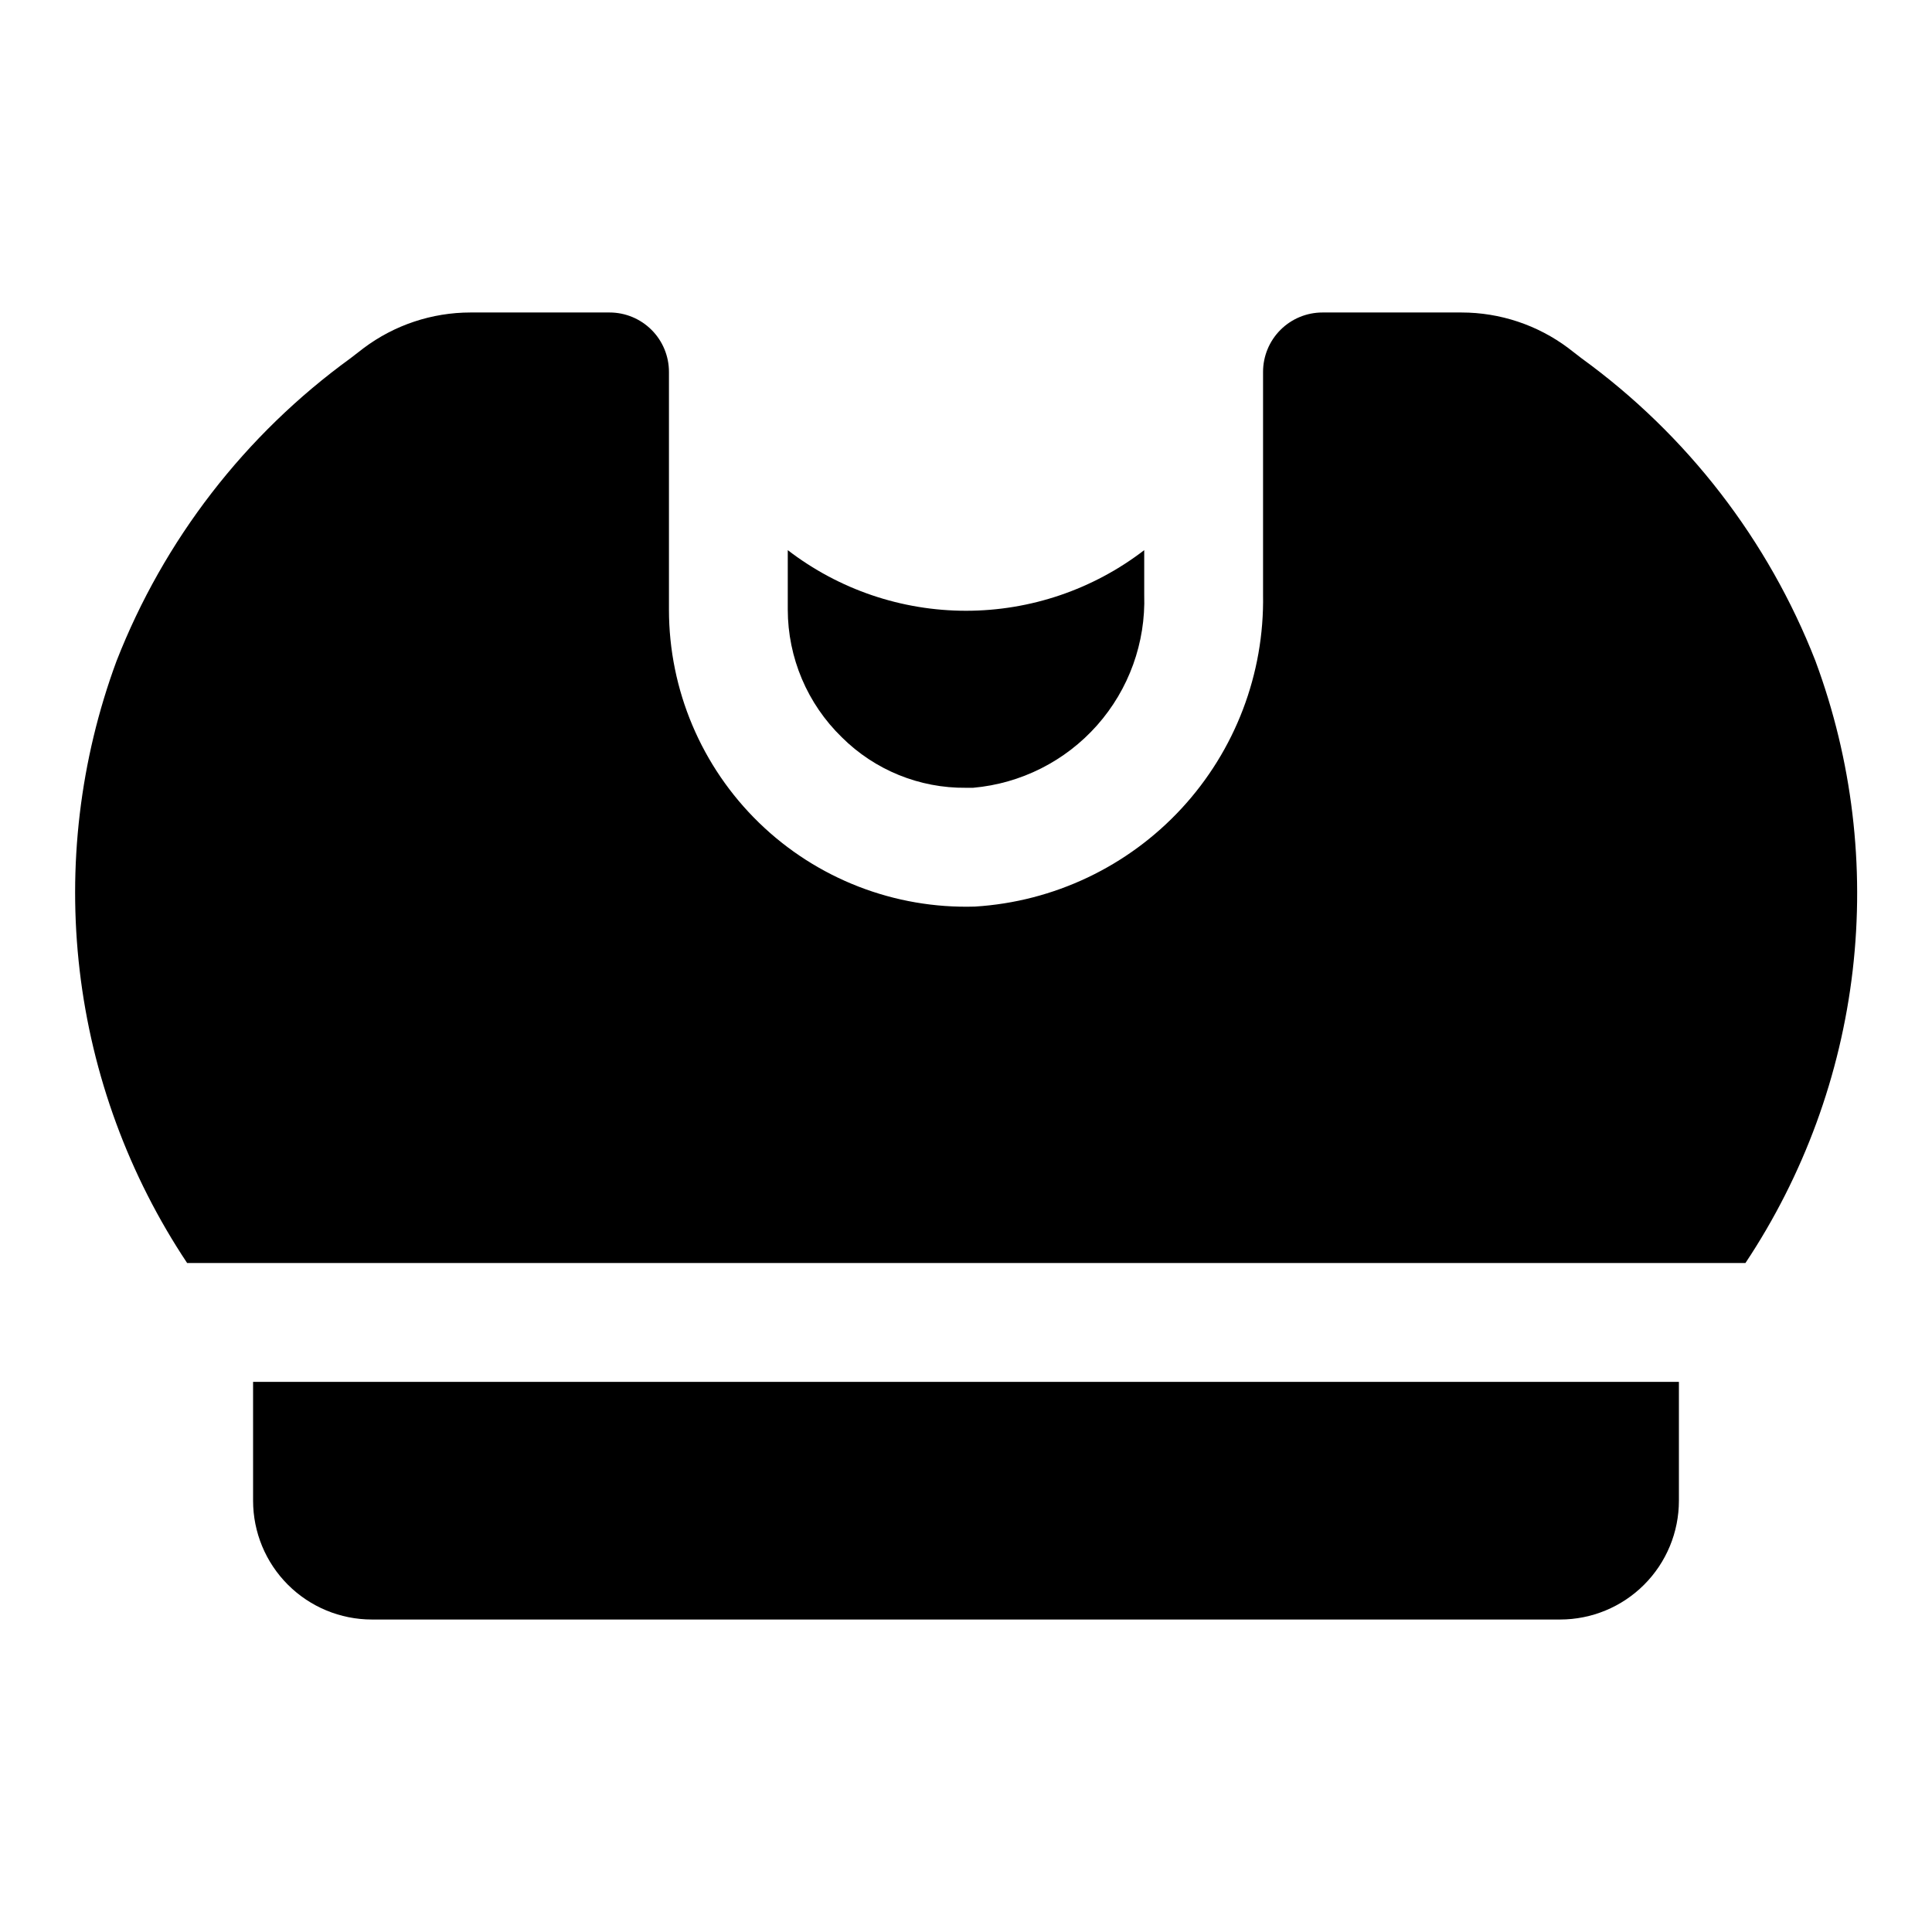 <?xml version="1.0" encoding="UTF-8"?>
<!-- Uploaded to: ICON Repo, www.svgrepo.com, Generator: ICON Repo Mixer Tools -->
<svg fill="#000000" width="800px" height="800px" version="1.1" viewBox="144 144 512 512" xmlns="http://www.w3.org/2000/svg">
 <g>
  <path d="m400 352.77h1.891-0.004c12.664-1.121 24.422-7.047 32.855-16.562 8.43-9.516 12.898-21.898 12.488-34.605v-11.809c-13.543 10.418-30.148 16.066-47.23 16.066-17.086 0-33.691-5.648-47.234-16.066v15.746c0.012 12.754 5.176 24.961 14.328 33.848 8.73 8.691 20.586 13.512 32.906 13.383z"/>
  <path d="m211.07 541.7c0 8.352 3.316 16.359 9.223 22.266s13.914 9.223 22.266 9.223h314.88c8.352 0 16.363-3.316 22.266-9.223 5.906-5.906 9.223-13.914 9.223-22.266v-31.488h-377.86z"/>
  <path d="m625.14 319.23c-12.555-32.156-34.086-60.027-62.031-80.293l-3.465-2.676h0.004c-8.176-6.133-18.121-9.449-28.34-9.449h-36.844c-4.172 0-8.18 1.66-11.133 4.613-2.949 2.953-4.609 6.957-4.609 11.133v59.039c0.363 20.961-7.371 41.25-21.594 56.648-14.227 15.398-33.844 24.715-54.766 26.008-21.285 0.641-41.918-7.371-57.195-22.203-15.277-14.832-23.895-35.223-23.887-56.516v-62.977c0-4.176-1.656-8.18-4.609-11.133s-6.957-4.613-11.133-4.613h-36.844c-10.219 0-20.16 3.316-28.336 9.449l-3.465 2.676c-27.945 20.266-49.477 48.137-62.031 80.293-9.664 26.18-13 54.273-9.746 81.988 3.258 27.719 13.016 54.273 28.48 77.5h412.96c15.453-23.238 25.191-49.797 28.422-77.516 3.227-27.719-0.145-55.805-9.844-81.973z"/>
 </g>
</svg>